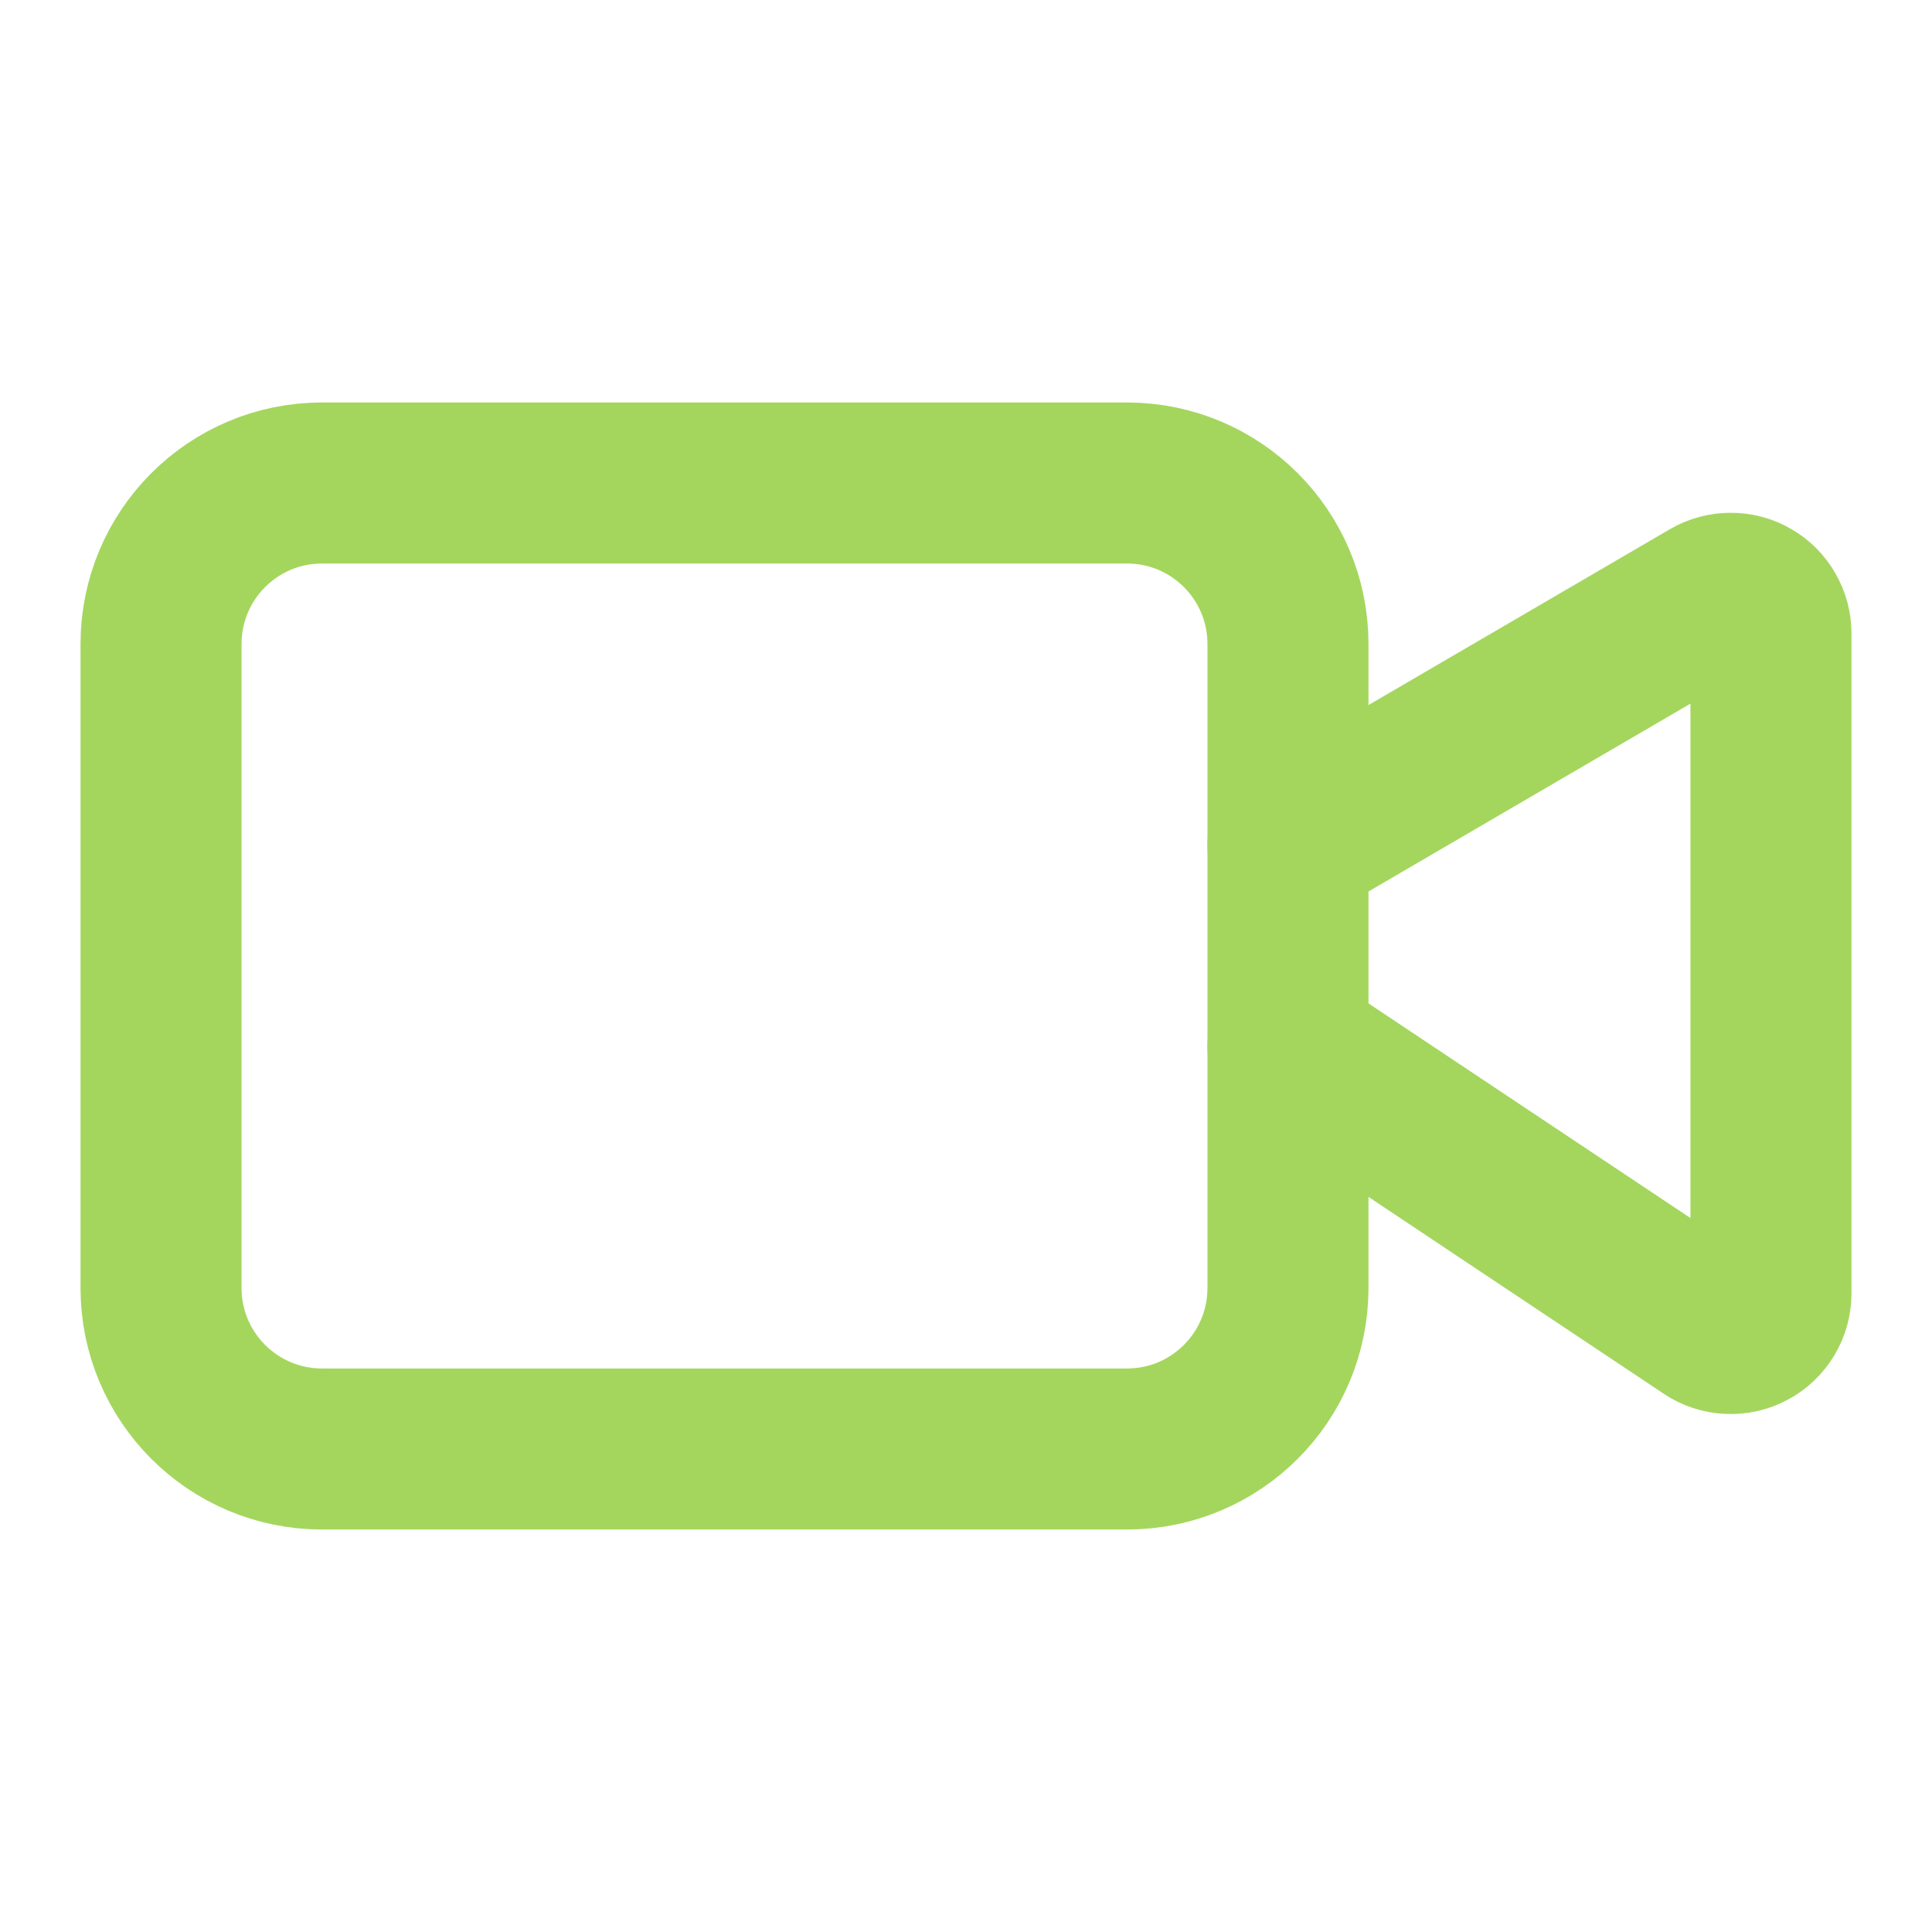 <?xml version="1.0" encoding="UTF-8"?>
<svg xmlns="http://www.w3.org/2000/svg" width="20" height="20" viewBox="0 0 20 20" fill="none">
  <path d="M13.333 10.833L17.686 13.735C17.748 13.777 17.821 13.801 17.897 13.804C17.972 13.808 18.047 13.791 18.113 13.755C18.18 13.72 18.235 13.667 18.274 13.602C18.313 13.538 18.333 13.464 18.333 13.388V6.558C18.333 6.485 18.314 6.413 18.277 6.35C18.241 6.286 18.188 6.233 18.124 6.197C18.061 6.16 17.988 6.141 17.915 6.142C17.842 6.142 17.77 6.161 17.707 6.198L13.333 8.75" stroke="#A4D65E" stroke-width="1.667" stroke-linecap="round" stroke-linejoin="round"></path>
  <path d="M11.667 5H3.333C2.413 5 1.667 5.746 1.667 6.667V13.333C1.667 14.254 2.413 15 3.333 15H11.667C12.587 15 13.333 14.254 13.333 13.333V6.667C13.333 5.746 12.587 5 11.667 5Z" stroke="#A4D65E" stroke-width="1.667" stroke-linecap="round" stroke-linejoin="round"></path>
</svg>
